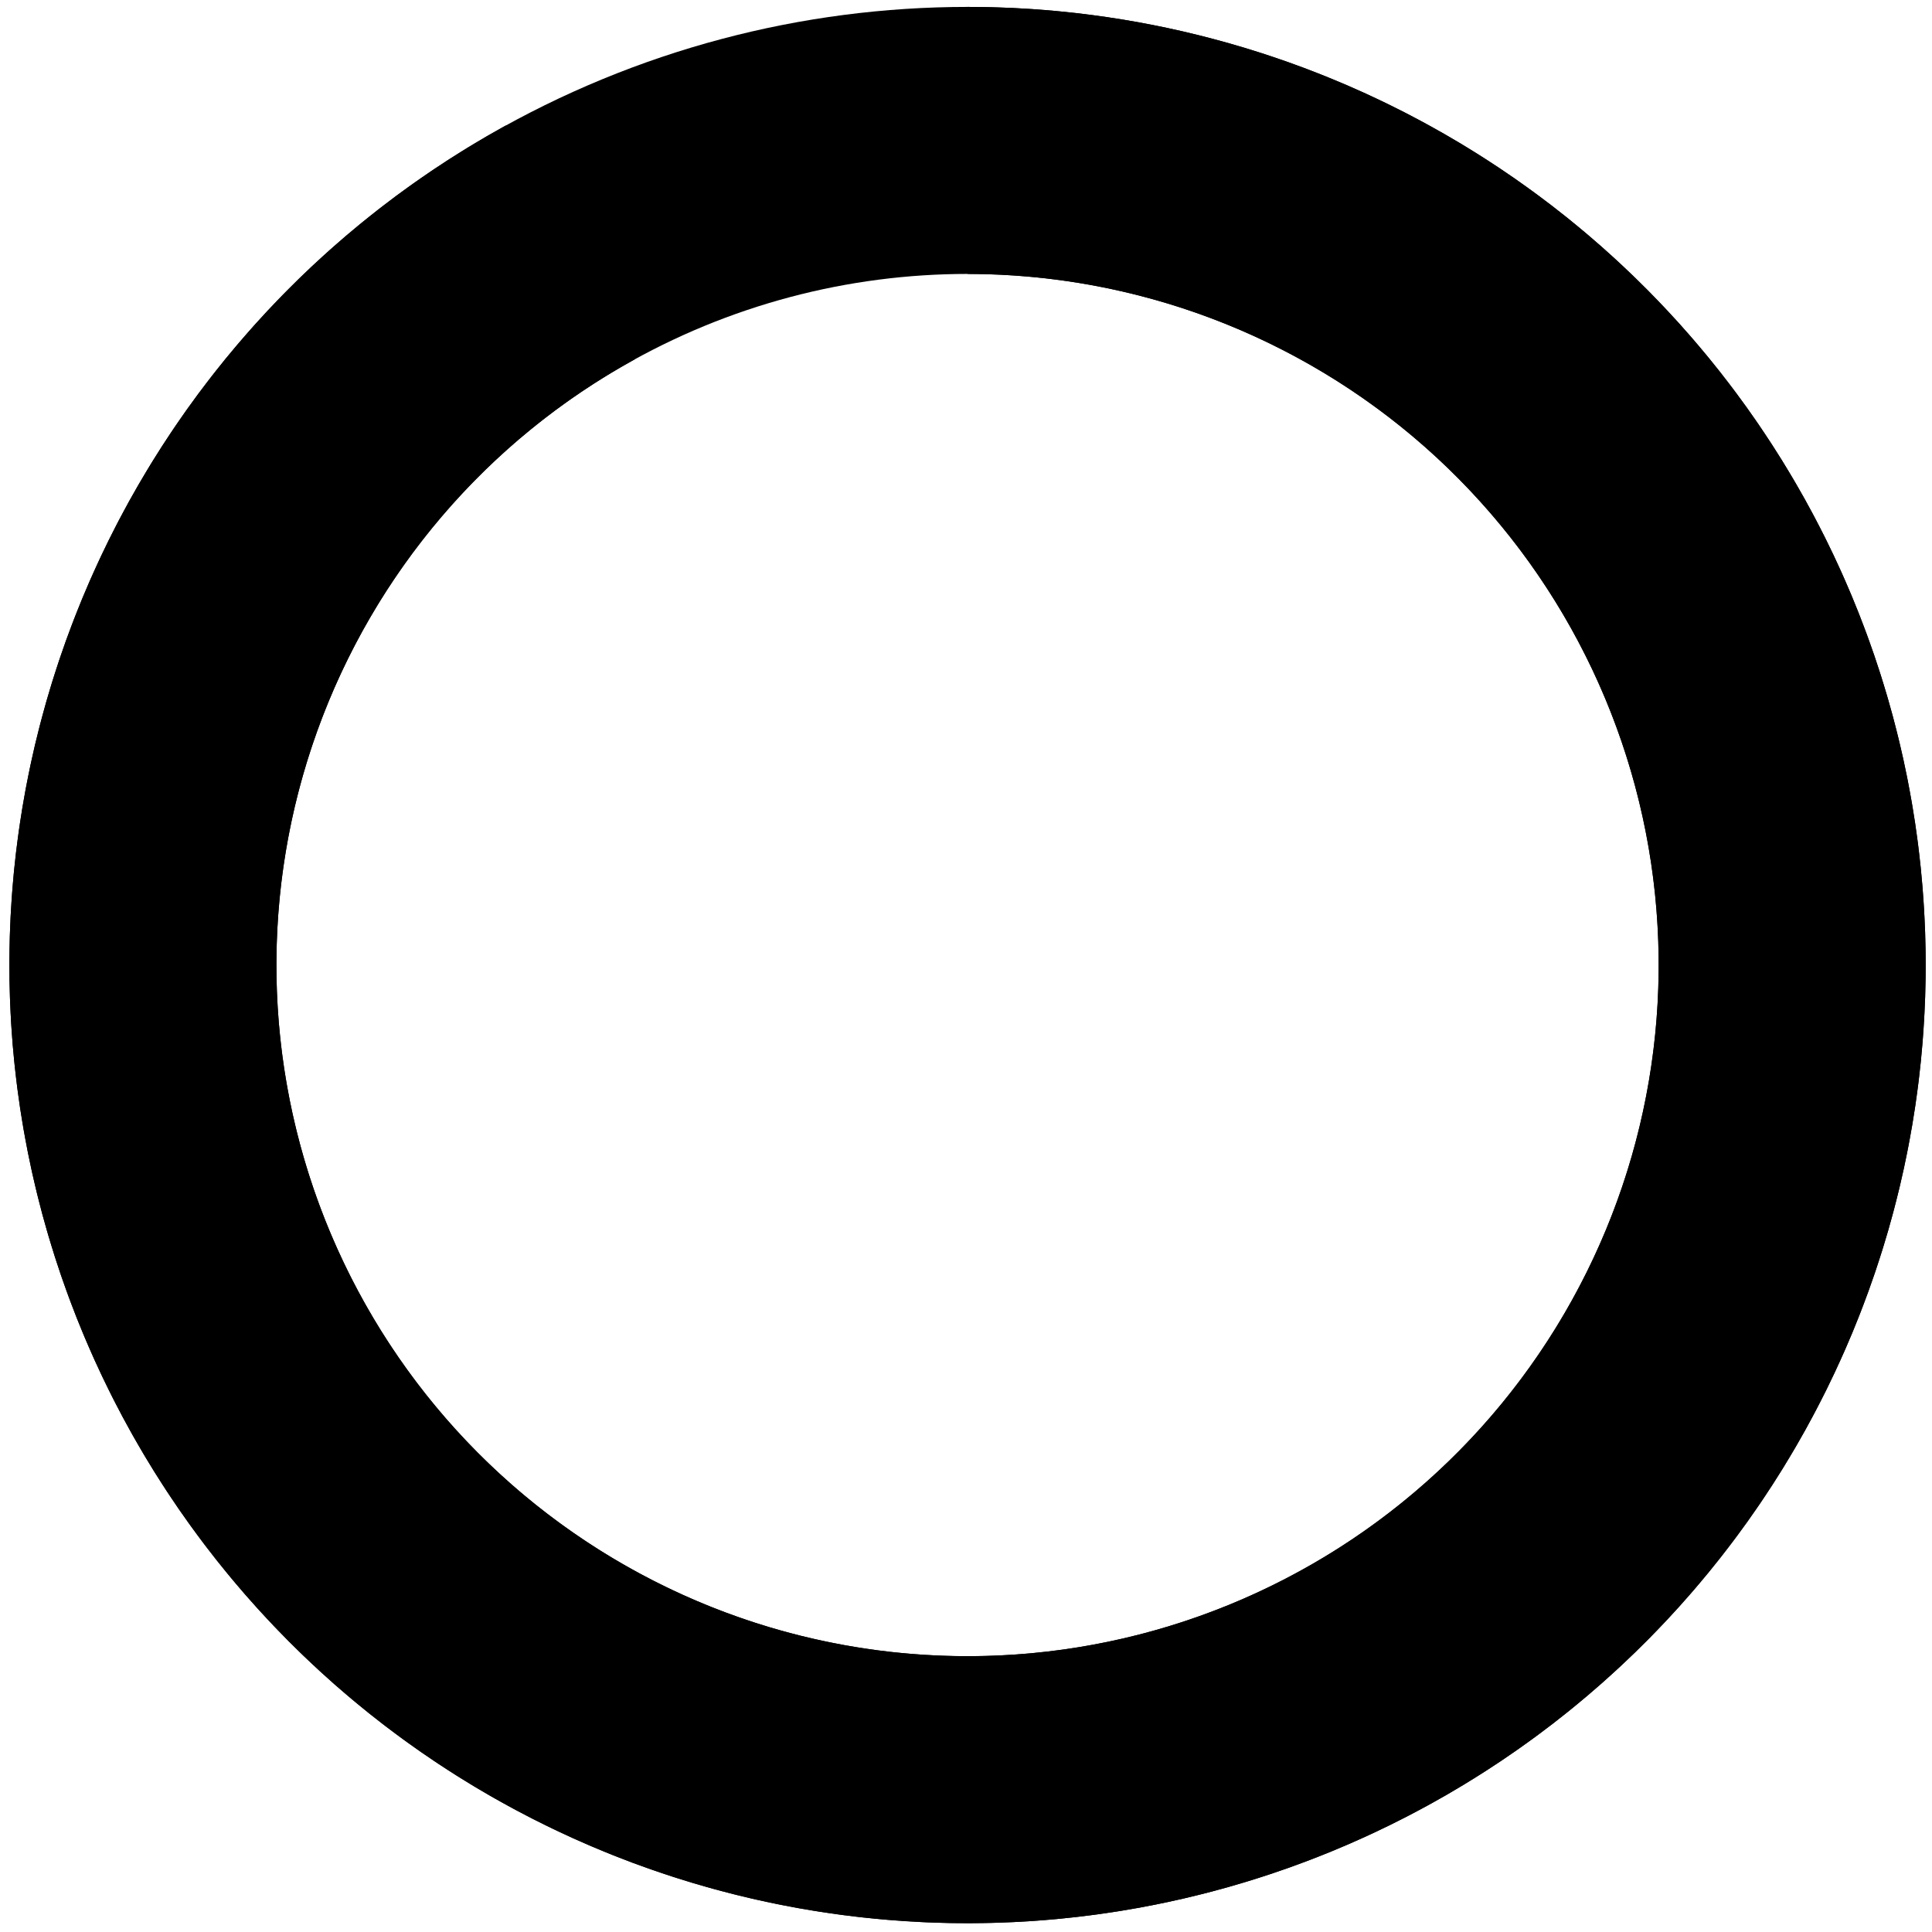 <?xml version="1.0" encoding="utf-8"?>
<svg xmlns="http://www.w3.org/2000/svg" fill="none" height="100%" overflow="visible" preserveAspectRatio="none" style="display: block;" viewBox="0 0 123 123" width="100%">
<g id="Frame 1321317104">
<circle cx="61.598" cy="61.44" id="Ellipse 81" r="52.5" stroke="#D9D9D9" stroke-opacity="0.4" stroke-width="17" style="stroke:#D9D9D9;stroke:color(display-p3 0.851 0.851 0.851);stroke-opacity:0.4;"/>
<path d="M61.598 8.94C74.382 8.94 86.727 13.605 96.317 22.06C105.906 30.514 112.081 42.177 113.684 54.86C115.286 67.544 112.205 80.376 105.019 90.95C97.834 101.523 87.037 109.112 74.654 112.291C62.271 115.47 49.154 114.022 37.763 108.218C26.372 102.414 17.491 92.653 12.784 80.767C8.078 68.88 7.871 55.685 12.201 43.657C16.532 31.628 25.103 21.593 36.306 15.434" id="Ellipse 80" stroke="#6A5AEB" stroke-width="17" style="stroke:#6A5AEB;stroke:color(display-p3 0.416 0.353 0.922);stroke-opacity:1;"/>
</g>
</svg>